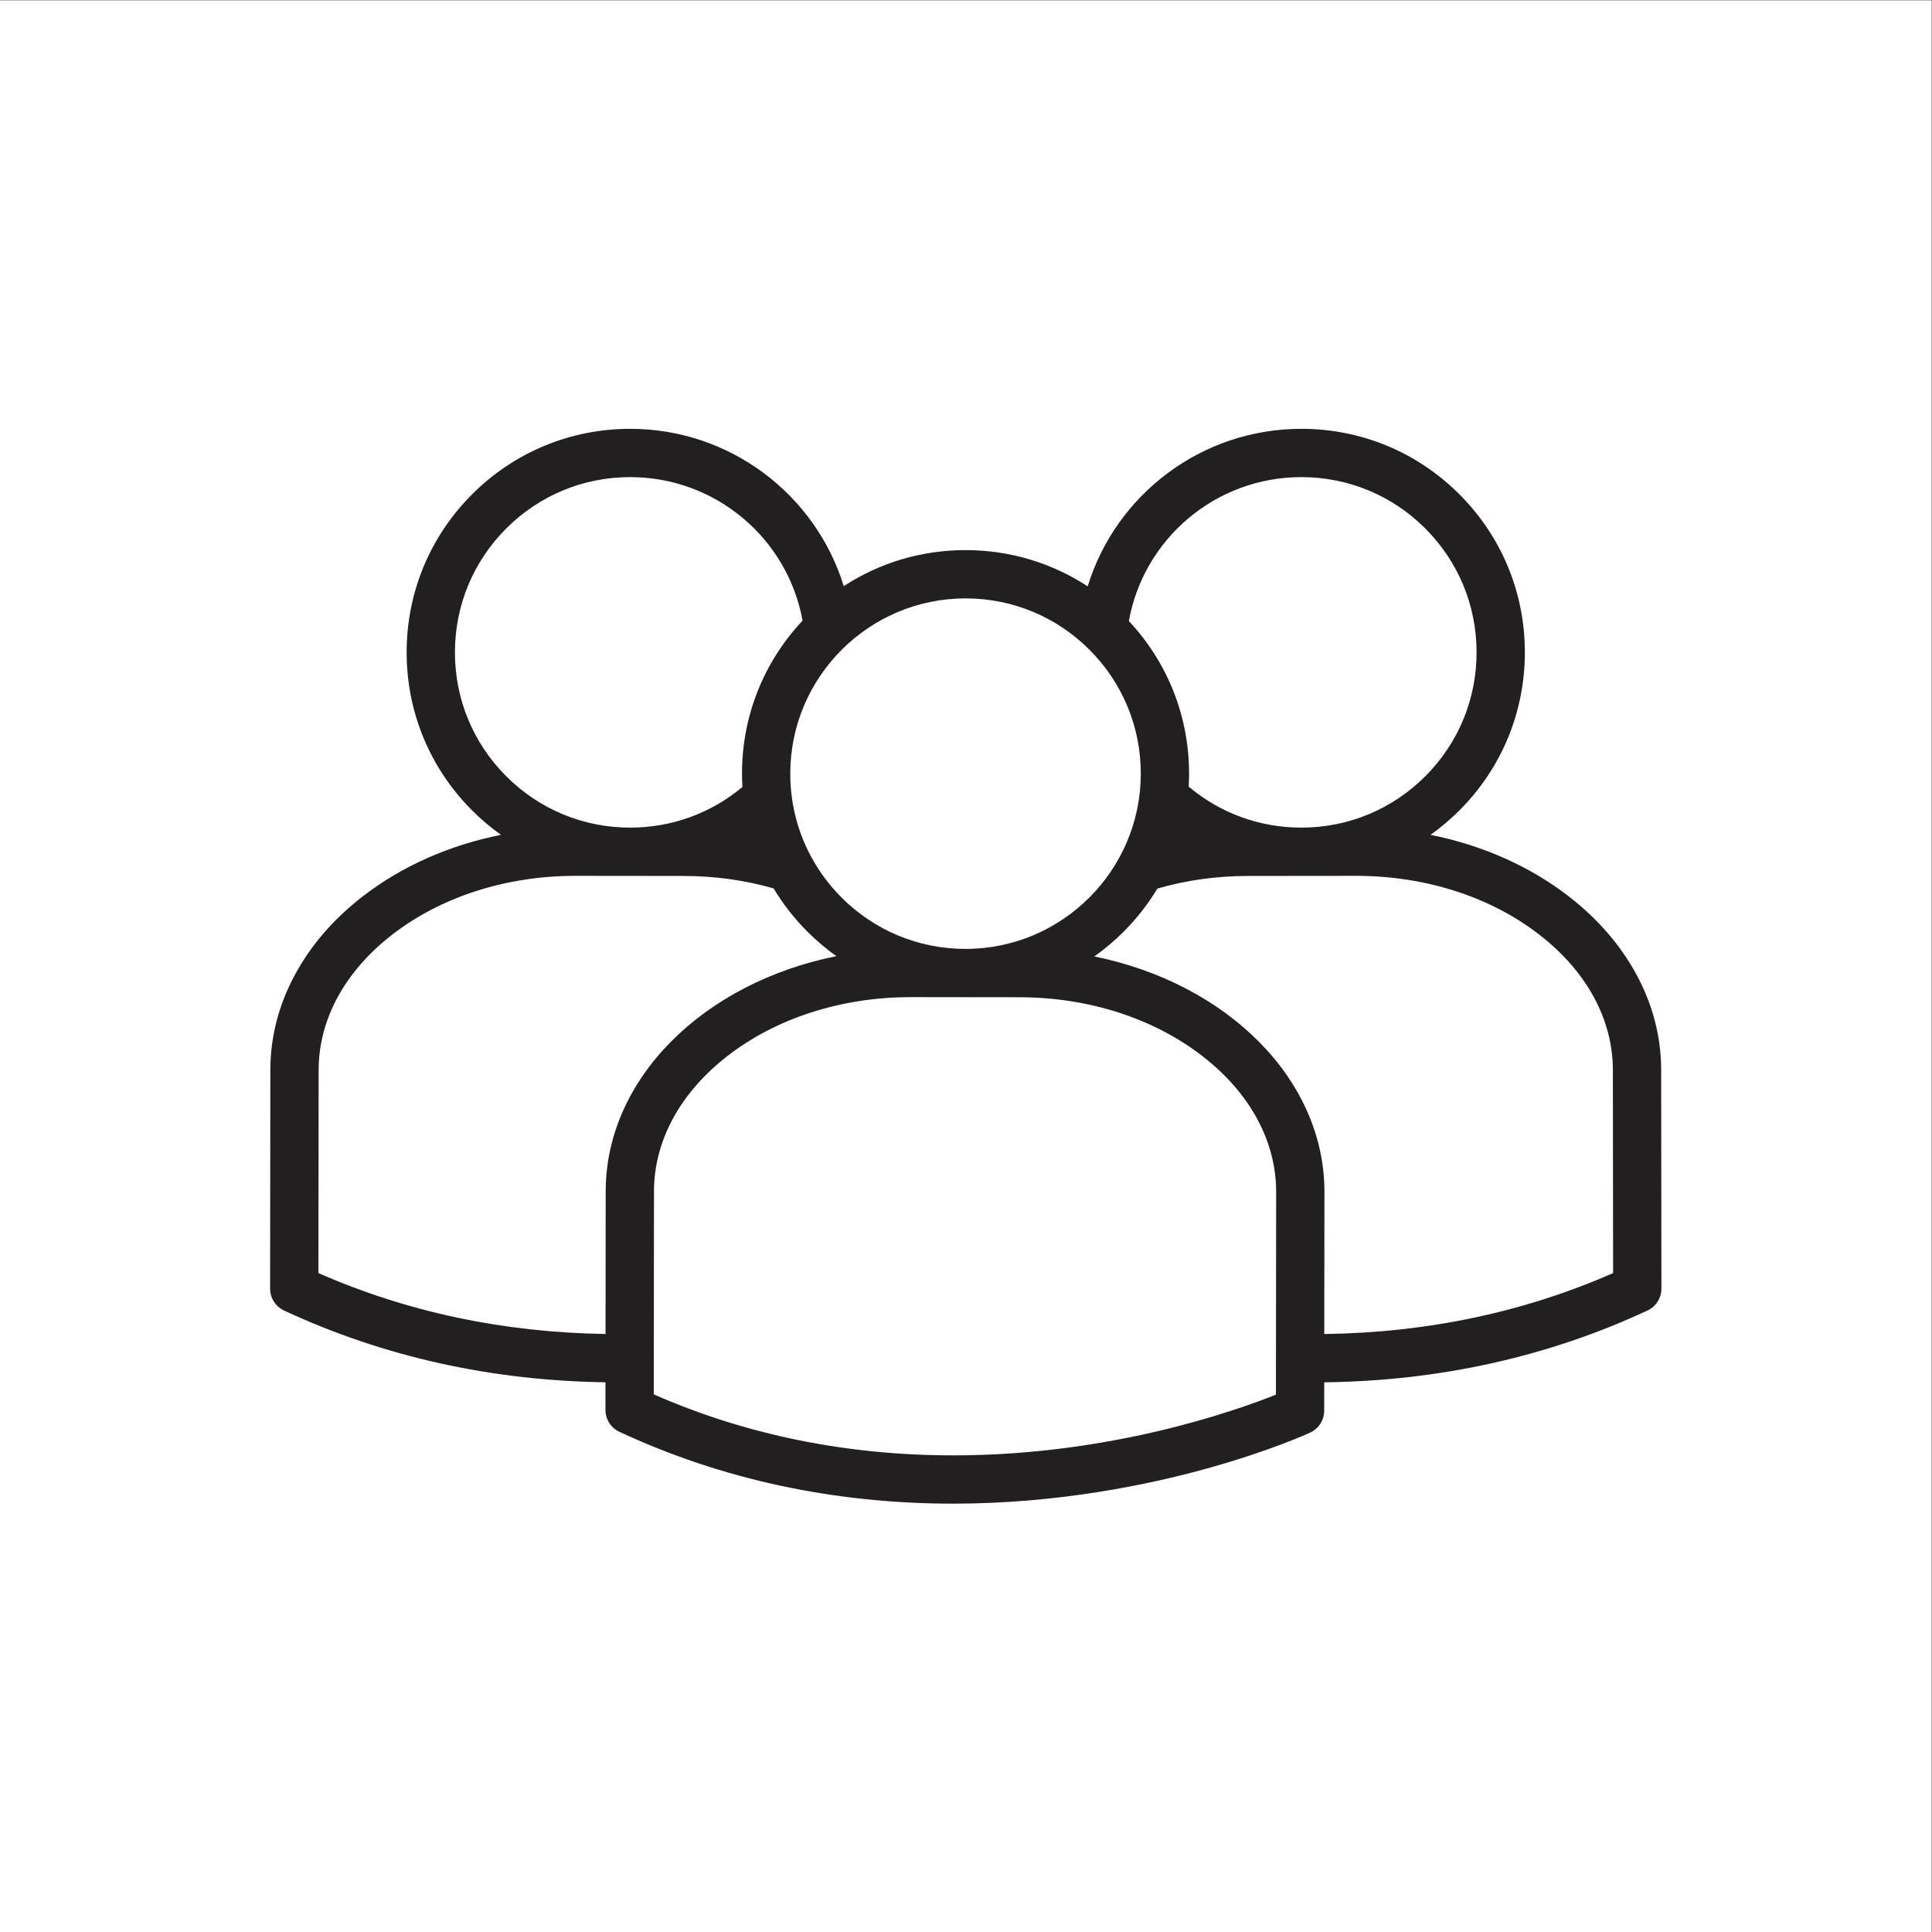 <?xml version="1.0" encoding="UTF-8" standalone="no"?>
<!-- Created with Inkscape (http://www.inkscape.org/) -->

<svg
   version="1.1"
   id="svg2"
   width="2666.667"
   height="2666.667"
   viewBox="0 0 2666.667 2666.667"
   sodipodi:docname="shutterstock_1934625755.eps"
   xmlns:inkscape="http://www.inkscape.org/namespaces/inkscape"
   xmlns:sodipodi="http://sodipodi.sourceforge.net/DTD/sodipodi-0.dtd"
   xmlns="http://www.w3.org/2000/svg"
   xmlns:svg="http://www.w3.org/2000/svg">
  <rect x="0" y="0" width="2666.667" height="2666.667" fill="#808080" stroke="none"/>
  <defs
     id="defs6" />
  <sodipodi:namedview
     id="namedview4"
     pagecolor="#ffffff"
     bordercolor="#000000"
     borderopacity="0.25"
     inkscape:showpageshadow="2"
     inkscape:pageopacity="0.0"
     inkscape:pagecheckerboard="0"
     inkscape:deskcolor="#d1d1d1" />
  <g
     id="g8"
     inkscape:groupmode="layer"
     inkscape:label="ink_ext_XXXXXX"
     transform="matrix(1.333,0,0,-1.333,0,2666.667)">
    <g
       id="g10"
       transform="scale(0.1)">
      <path
         d="M 20000,0 H 0 V 20000 H 20000 V 0"
         style="fill:#ffffff;fill-opacity:1;fill-rule:nonzero;stroke:none"
         id="path12" />
      <path
         d="m 13712.3,6191.9 1.7,1469.7 c 1.3,1173.5 -1014,2162.8 -2383,2439.9 106.8,75.6 208,160.7 302.4,255 136.5,136.3 253.8,286.7 350.8,447.8 298.1,86.2 611.3,130.1 932.5,130.5 l 1121.1,1.2 c 1.4,0 2.6,0 4,0 717.4,0 1391.7,-216.6 1898.8,-610.2 489.5,-379.8 759.5,-877.2 760,-1400.6 l 2.4,-2102.3 c -922.3,-405.5 -1926.6,-617.3 -2990.7,-631 z M 13211.6,5564 c -421.2,-168.6 -1719.6,-628.7 -3340.25,-628.7 -0.13,0 -0.36,0 -0.48,0 -1105.24,0 -2147.82,212.5 -3101.49,631.7 l 2.35,2102.4 c 0.58,522.8 270.05,1019.9 758.75,1399.6 507.22,394.1 1182.03,611.2 1900.14,611.2 l 564.26,-0.7 c 0.08,0 0.15,0 0.22,0 h 2.4 l 558.2,-0.6 c 718.9,-0.8 1394.1,-219 1901.4,-614.4 488.6,-381 757.5,-879 756.9,-1402.4 z M 3297,6822.9 l 2.35,2102.3 c 0.58,523.4 270.49,1020.8 760.02,1400.6 507.19,393.6 1181.37,610.2 1898.81,610.2 1.32,0 2.66,0 3.98,0 l 1121.12,-1.2 c 319.17,-0.4 630.49,-43.8 927,-128.9 96.42,-160.6 213.14,-310.5 348.87,-446.6 94.02,-94.2 194.77,-179.3 301.09,-254.9 C 7290.79,9830.2 6273.05,8842.8 6271.73,7669.9 l -1.65,-1477.7 C 5212.58,6208 4214.21,6419.6 3297,6822.9 Z m 1413.65,6429.2 c 0.55,484.7 189.81,940.2 532.94,1282.6 342.64,341.8 797.69,530 1281.64,530 0.68,0 1.42,0 2.1,0 880.75,-1 1627.49,-632.1 1783,-1486.3 -404.36,-430 -626.63,-988.7 -627.29,-1581.6 -0.06,-47.1 1.46,-94 4.19,-140.7 -325.63,-272.3 -732.33,-420.7 -1161.86,-420.7 -0.68,0 -1.41,0 -2.09,0 -484.72,0.5 -940.2,189.8 -1282.57,532.9 -342.36,343.2 -530.6,799.1 -530.06,1283.8 z m 5289.08,556.8 c 484.67,-0.6 940.17,-189.9 1282.57,-533 342.3,-343.1 530.6,-799 530.1,-1283.7 -1.2,-999.5 -815.2,-1812.7 -1814.66,-1812.7 h -2.27 c -484.65,0.6 -940.06,189.9 -1282.37,533 -122.9,123.1 -225.81,260.9 -307.39,409.3 -4.19,8.9 -8.92,17.6 -14.15,26.1 -136.55,258.3 -208.86,547.8 -208.52,848.3 1.12,999.5 815.14,1812.7 1814.6,1812.7 z m 3472.97,1255.8 c 0.7,0 1.4,0 2.1,0 483.9,0 939,-188.2 1281.6,-530 343.1,-342.4 532.4,-797.9 532.9,-1282.6 0.6,-484.7 -187.7,-940.6 -530,-1283.8 -342.4,-343.1 -797.9,-532.4 -1282.6,-532.9 -0.7,0 -1.4,0 -2.1,0 -431.4,0 -839.9,149.7 -1166.2,424.4 2.5,43.7 3.9,87.6 4,131.8 0.6,592.9 -220.3,1151.9 -623.5,1582.7 153.9,856.3 901.6,1489.4 1783.8,1490.4 z m 3727.9,-6138.9 c -0.3,346.6 -88.3,682.6 -261.3,998.5 -164,299.4 -396.9,567.4 -692.2,796.6 -405.6,314.7 -899,532.8 -1434.6,639.7 106.2,75.5 206.8,160.5 300.7,254.6 436.7,437.7 676.8,1019.2 676.1,1637.5 -0.7,618.2 -242.1,1199.2 -679.7,1635.9 -437.7,436.7 -1019.1,677 -1637.5,676.1 -1030.1,-1.1 -1916.6,-678.4 -2209.7,-1631.2 -372,243.7 -806.9,374.8 -1262.1,375.4 h -2.66 c -454.43,0 -888.85,-130.3 -1260.83,-373 -293.83,951.6 -1179.67,1627.7 -2208.92,1628.8 -617.95,0.3 -1199.8,-239.4 -1637.46,-676.1 -437.67,-436.7 -679.08,-1017.7 -679.78,-1635.9 -0.69,-618.3 239.42,-1199.8 676.12,-1637.5 93.9,-94.1 194.52,-179.1 300.71,-254.6 -535.57,-106.9 -1029.03,-325 -1434.64,-639.7 -295.29,-229.2 -528.15,-497.2 -692.12,-796.6 -173.05,-315.9 -260.99,-651.9 -261.37,-998.5 L 2796.82,6662 c -0.11,-97.2 56.22,-185.8 144.39,-226.8 1023.03,-476.8 2141.45,-726.3 3328.31,-743.1 l -0.32,-285.9 c -0.11,-97.3 56.22,-185.8 144.39,-226.9 1059.19,-493.6 2222.37,-744 3457.25,-744 0.2,0 0.29,0 0.49,0 1088.07,0 2031.57,198.7 2631.37,365.5 653.2,181.6 1047.4,362.9 1063.9,370.5 88.2,40.9 144.7,129.3 144.8,226.5 l 0.4,294 c 1193.7,14.4 2318.6,264.1 3347,743.4 88.2,41 144.5,129.6 144.4,226.8 l -2.6,2263.8"
         style="fill:#231f20;fill-opacity:1;fill-rule:nonzero;stroke:none"
         id="path14" />
    </g>
  </g>
</svg>
